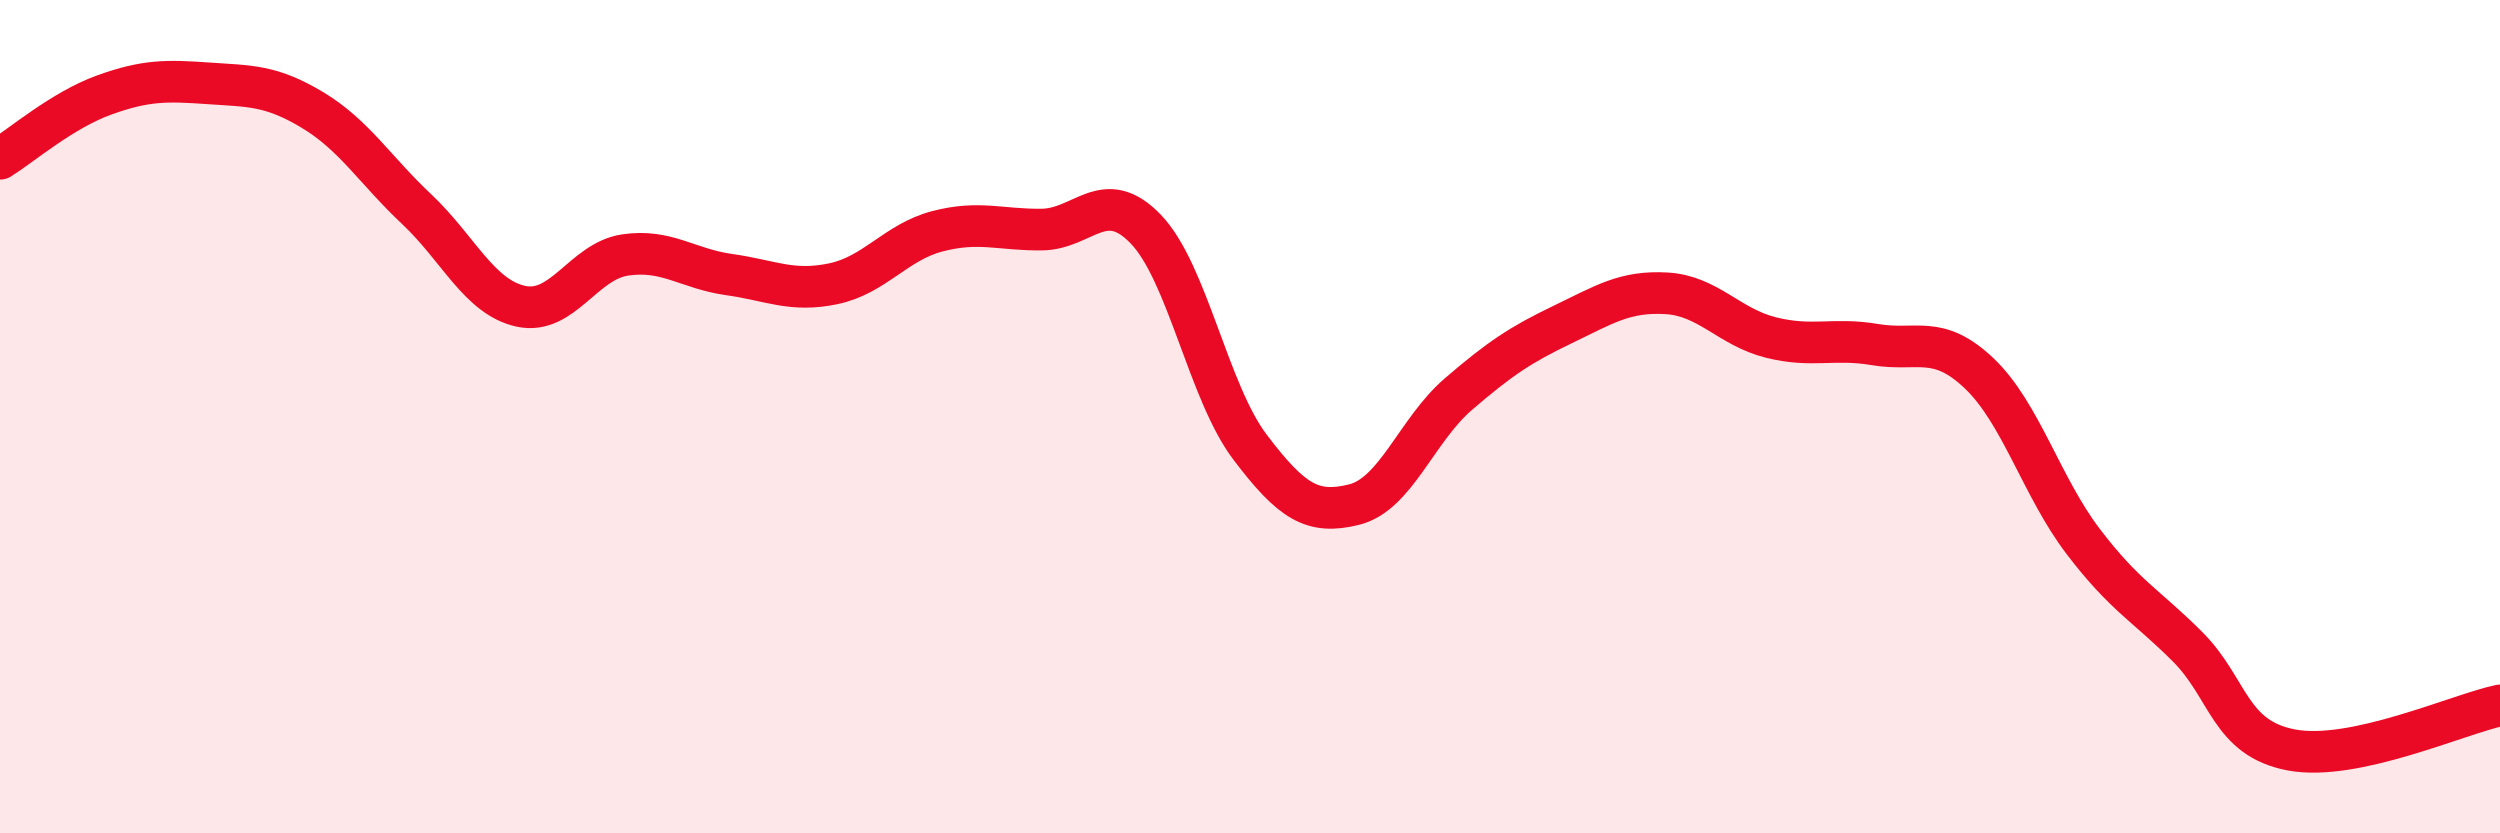
    <svg width="60" height="20" viewBox="0 0 60 20" xmlns="http://www.w3.org/2000/svg">
      <path
        d="M 0,3.81 C 0.5,3.5 1.5,2.64 2.5,2.28 C 3.5,1.92 4,1.93 5,2 C 6,2.07 6.5,2.04 7.5,2.64 C 8.5,3.24 9,4.08 10,5.02 C 11,5.96 11.5,7.13 12.5,7.35 C 13.5,7.57 14,6.27 15,6.12 C 16,5.97 16.5,6.45 17.5,6.59 C 18.5,6.73 19,7.02 20,6.81 C 21,6.6 21.5,5.81 22.5,5.55 C 23.5,5.29 24,5.52 25,5.51 C 26,5.5 26.5,4.46 27.5,5.5 C 28.5,6.54 29,9.41 30,10.73 C 31,12.05 31.5,12.36 32.5,12.11 C 33.5,11.86 34,10.32 35,9.46 C 36,8.6 36.5,8.27 37.5,7.79 C 38.5,7.31 39,6.98 40,7.04 C 41,7.1 41.5,7.85 42.5,8.1 C 43.5,8.35 44,8.1 45,8.27 C 46,8.44 46.5,8.01 47.5,8.96 C 48.5,9.91 49,11.69 50,13 C 51,14.31 51.5,14.52 52.5,15.52 C 53.5,16.52 53.5,17.72 55,18 C 56.5,18.28 59,17.14 60,16.93L60 20L0 20Z"
        fill="#EB0A25"
        opacity="0.1"
        stroke-linecap="round"
        stroke-linejoin="round"
      />
      <path
        d="M 0,3.81 C 0.5,3.5 1.5,2.64 2.5,2.28 C 3.5,1.92 4,1.93 5,2 C 6,2.07 6.5,2.04 7.5,2.64 C 8.5,3.24 9,4.08 10,5.02 C 11,5.96 11.5,7.13 12.5,7.35 C 13.5,7.57 14,6.27 15,6.12 C 16,5.97 16.5,6.45 17.5,6.59 C 18.5,6.73 19,7.02 20,6.81 C 21,6.6 21.5,5.81 22.5,5.55 C 23.5,5.29 24,5.52 25,5.51 C 26,5.5 26.5,4.46 27.5,5.5 C 28.5,6.54 29,9.41 30,10.73 C 31,12.05 31.5,12.36 32.5,12.11 C 33.5,11.86 34,10.32 35,9.46 C 36,8.6 36.5,8.27 37.5,7.79 C 38.5,7.31 39,6.98 40,7.04 C 41,7.1 41.5,7.85 42.5,8.1 C 43.5,8.35 44,8.1 45,8.27 C 46,8.44 46.5,8.01 47.5,8.96 C 48.5,9.91 49,11.69 50,13 C 51,14.31 51.5,14.52 52.5,15.52 C 53.5,16.52 53.5,17.72 55,18 C 56.5,18.28 59,17.14 60,16.93"
        stroke="#EB0A25"
        stroke-width="1"
        fill="none"
        stroke-linecap="round"
        stroke-linejoin="round"
      />
    </svg>
  